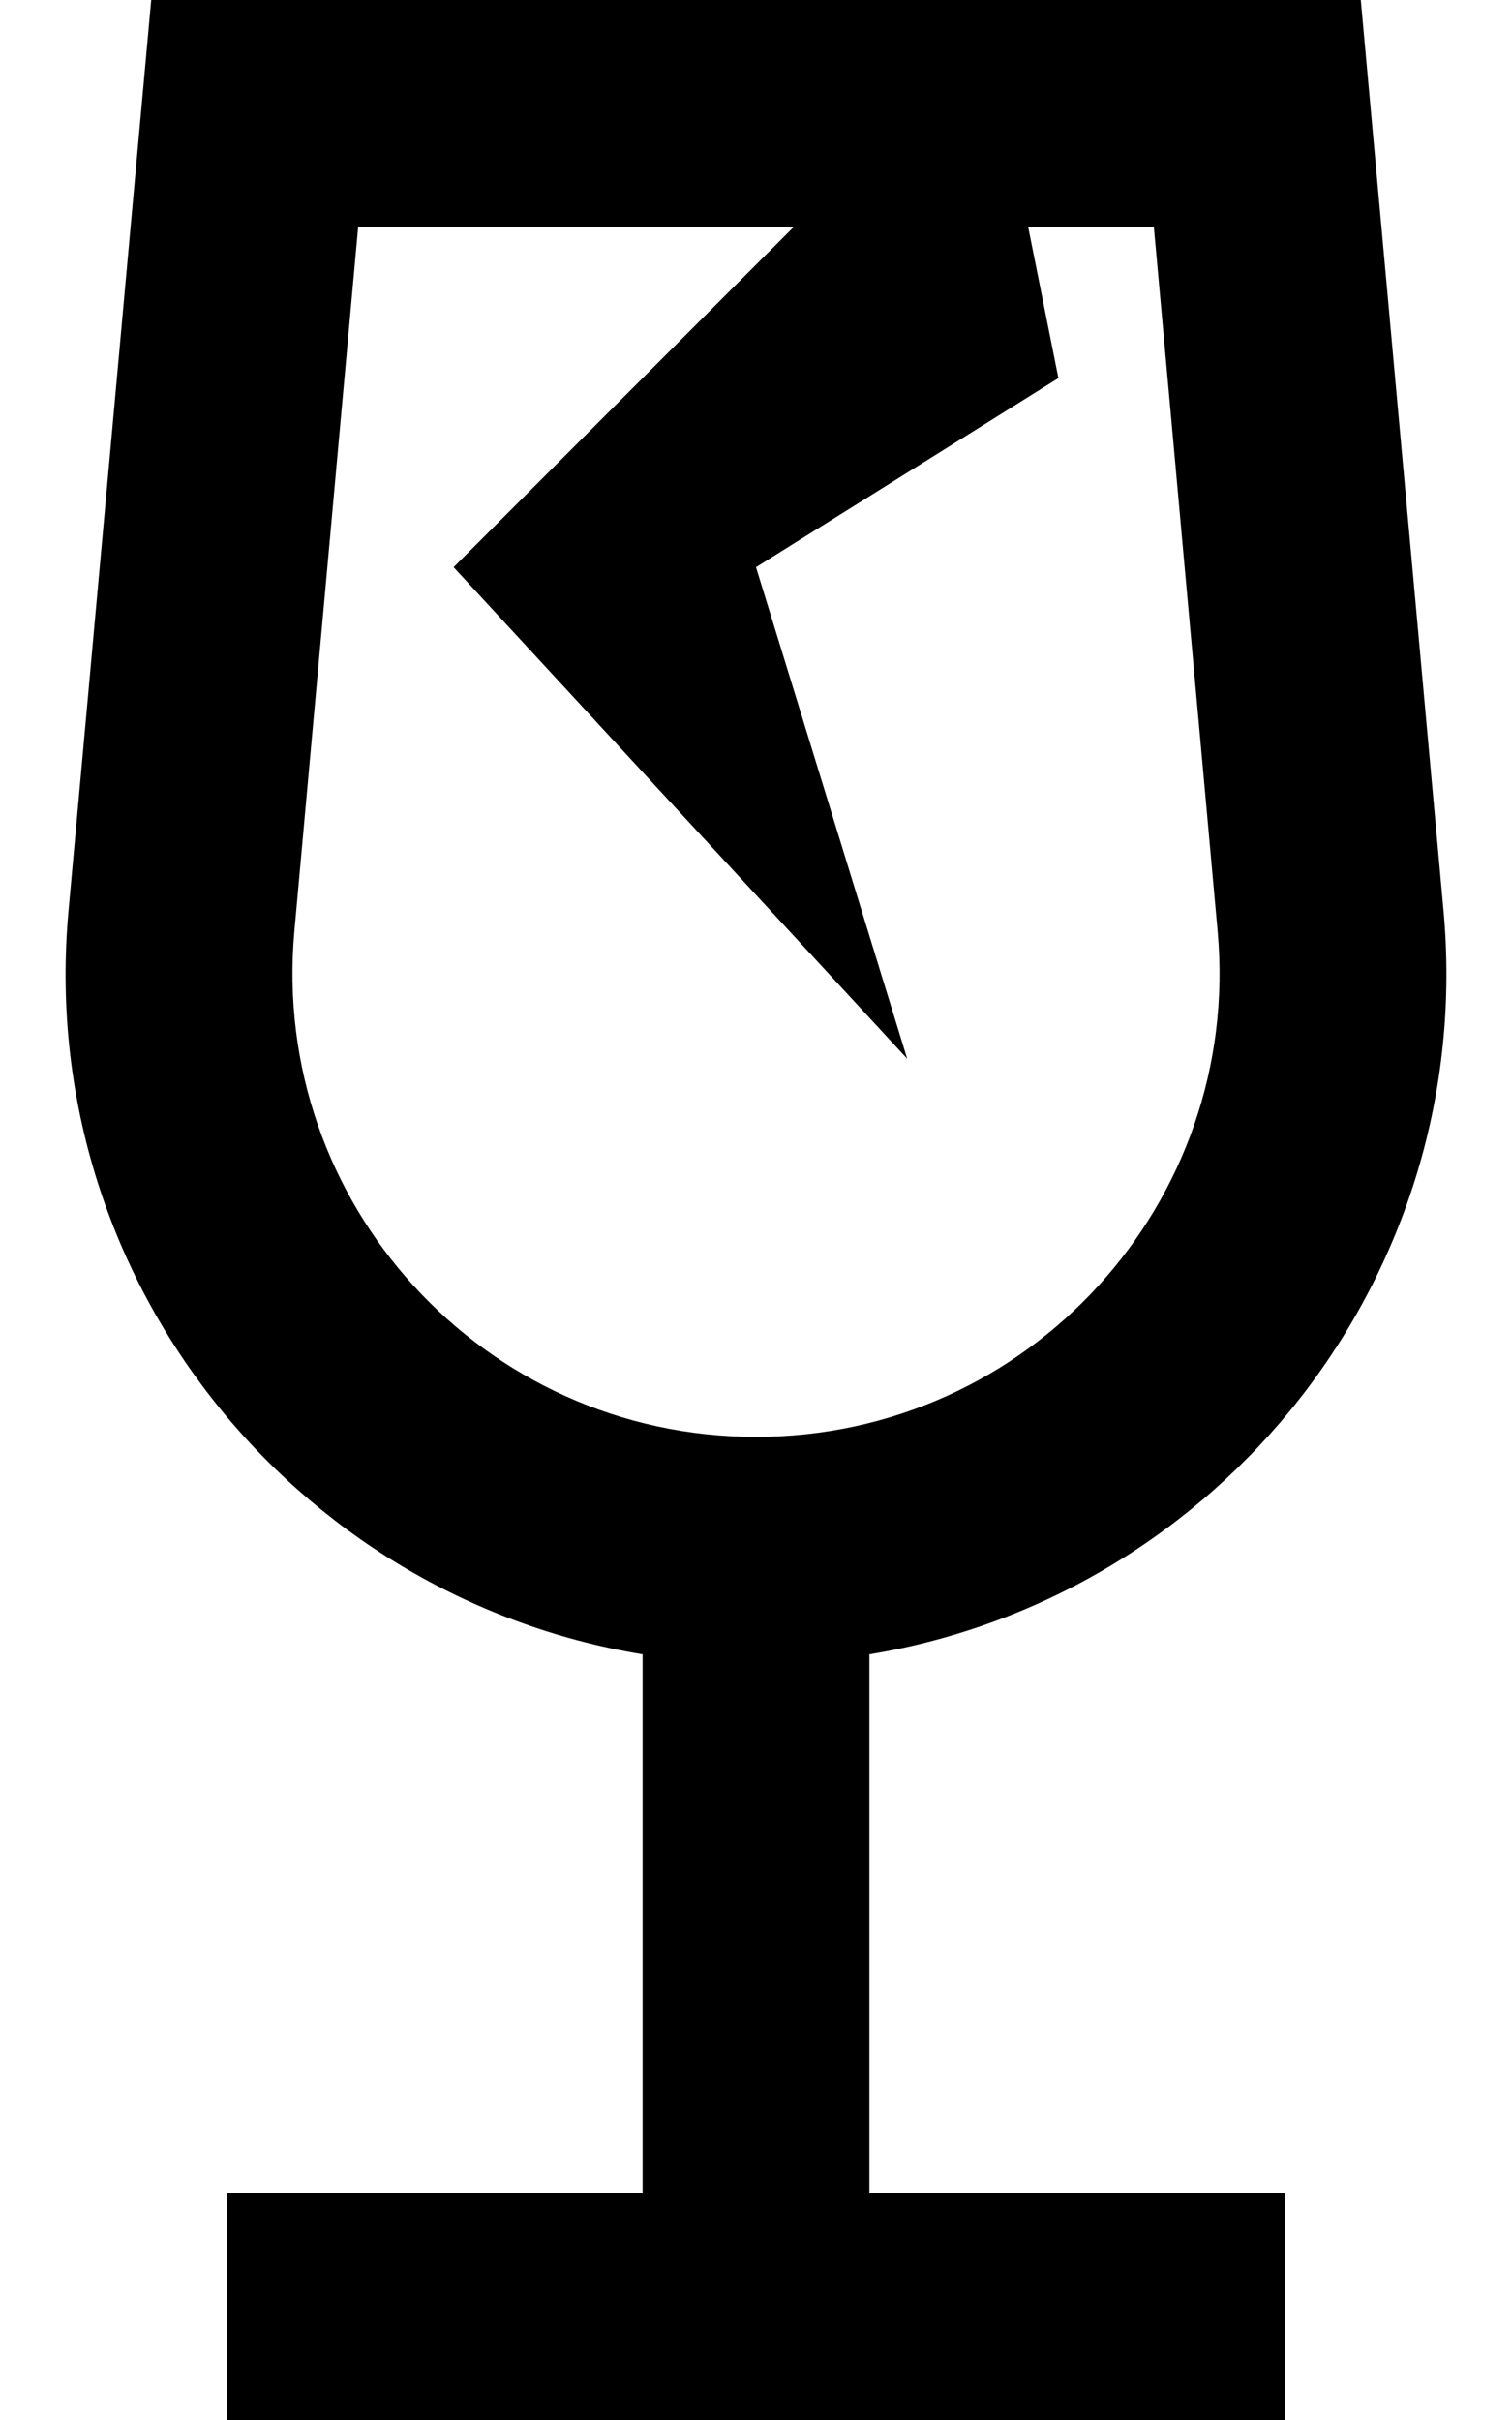 <svg xmlns="http://www.w3.org/2000/svg" viewBox="0 0 320 512"><!--! Font Awesome Pro 6.7.2 by @fontawesome - https://fontawesome.com License - https://fontawesome.com/license (Commercial License) Copyright 2024 Fonticons, Inc. --><defs><style>.fa-secondary{opacity:.4}</style></defs><path class="fa-secondary" d=""/><path class="fa-primary" d="M75.8 48L168 48 96 120l96 104L160 120l64-40-6.4-32 26.6 0 13.5 149c5.2 57.5-40 107-97.7 107s-102.9-49.5-97.7-107L75.8 48zM136 0L32 0 14.5 192.7C7.4 270.1 61.9 337.8 136 350l0 114-88 0 0 48 112 0 112 0 0-48-88 0 0-114c74.1-12.2 128.6-80 121.5-157.4L288 0 208 0 136 0z"/></svg>